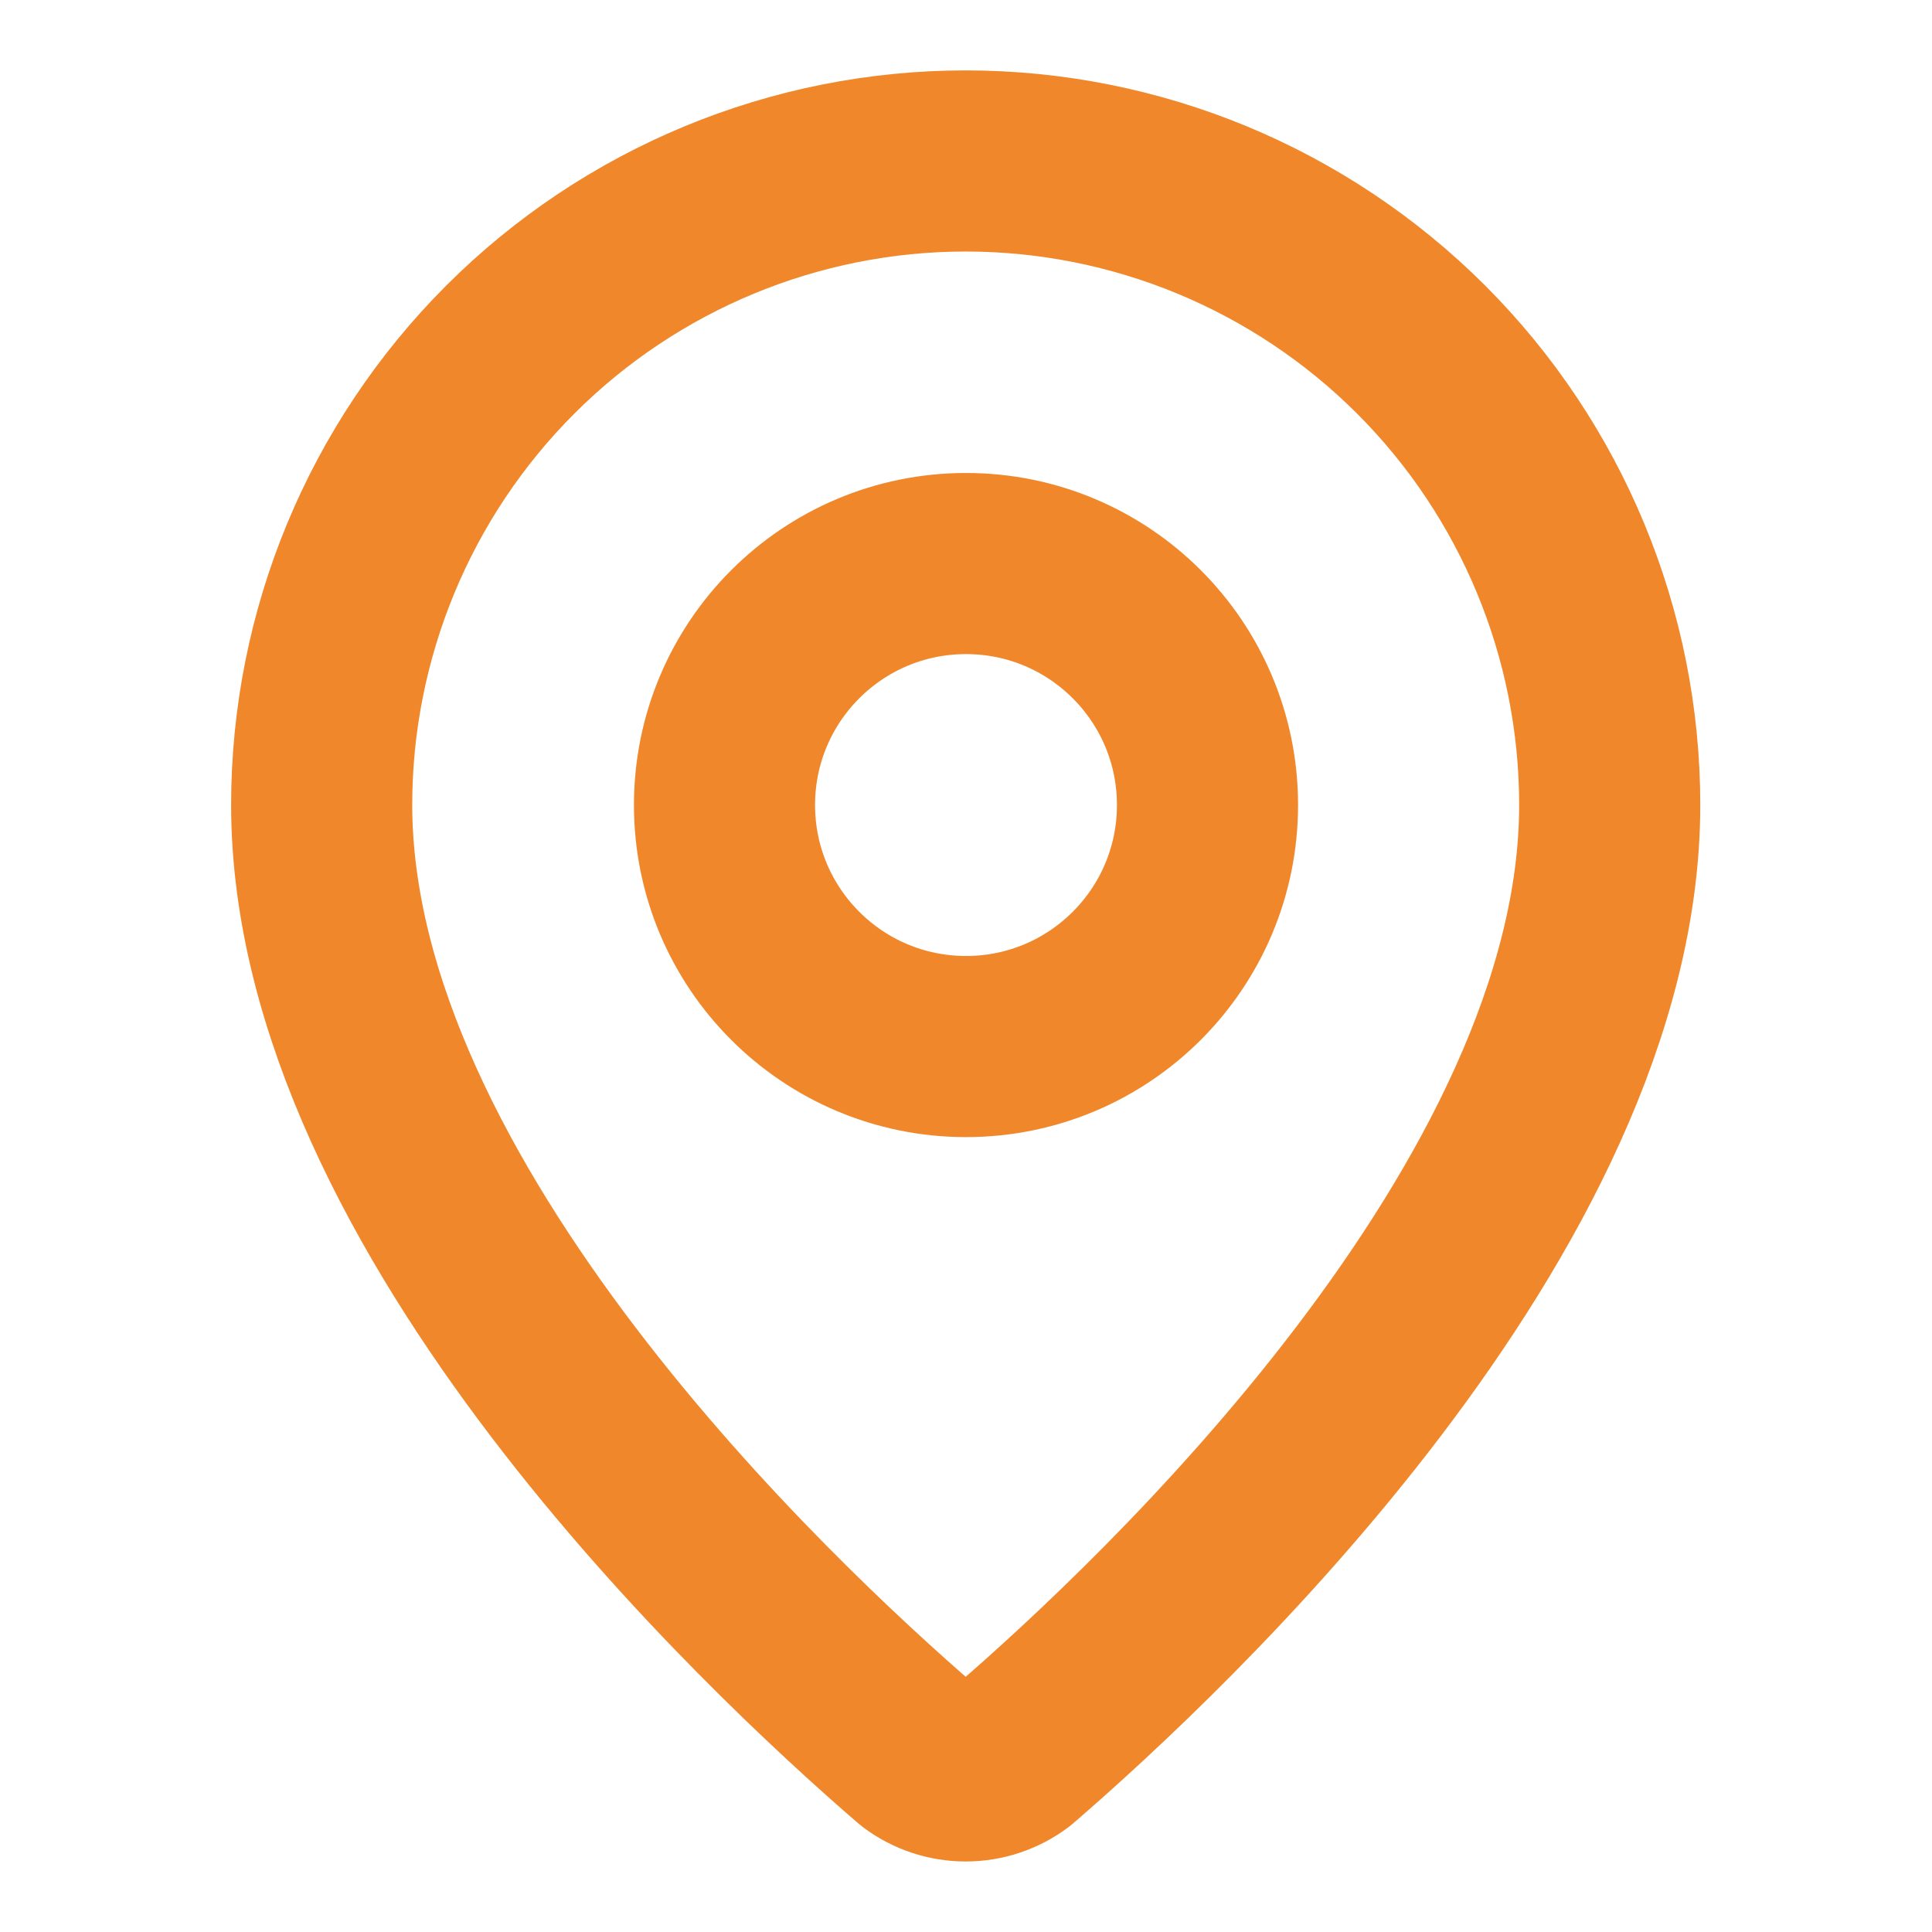 <svg width="16" height="16" viewBox="0 0 16 16" fill="none" xmlns="http://www.w3.org/2000/svg">
<path d="M13.331 6.666C13.331 9.995 9.638 13.462 8.398 14.532C8.283 14.619 8.142 14.666 7.997 14.666C7.853 14.666 7.712 14.619 7.597 14.532C6.357 13.462 2.664 9.995 2.664 6.666C2.664 5.252 3.226 3.895 4.226 2.895C5.226 1.895 6.583 1.333 7.997 1.333C9.412 1.333 10.768 1.895 11.769 2.895C12.769 3.895 13.331 5.252 13.331 6.666Z" stroke="#F0882B" stroke-width="1.5" stroke-linecap="round" stroke-linejoin="round"/>
<path d="M8 8.667C9.105 8.667 10 7.772 10 6.667C10 5.562 9.105 4.667 8 4.667C6.895 4.667 6 5.562 6 6.667C6 7.772 6.895 8.667 8 8.667Z" stroke="#F0882B" stroke-width="1.5" stroke-linecap="round" stroke-linejoin="round"/>
</svg>
